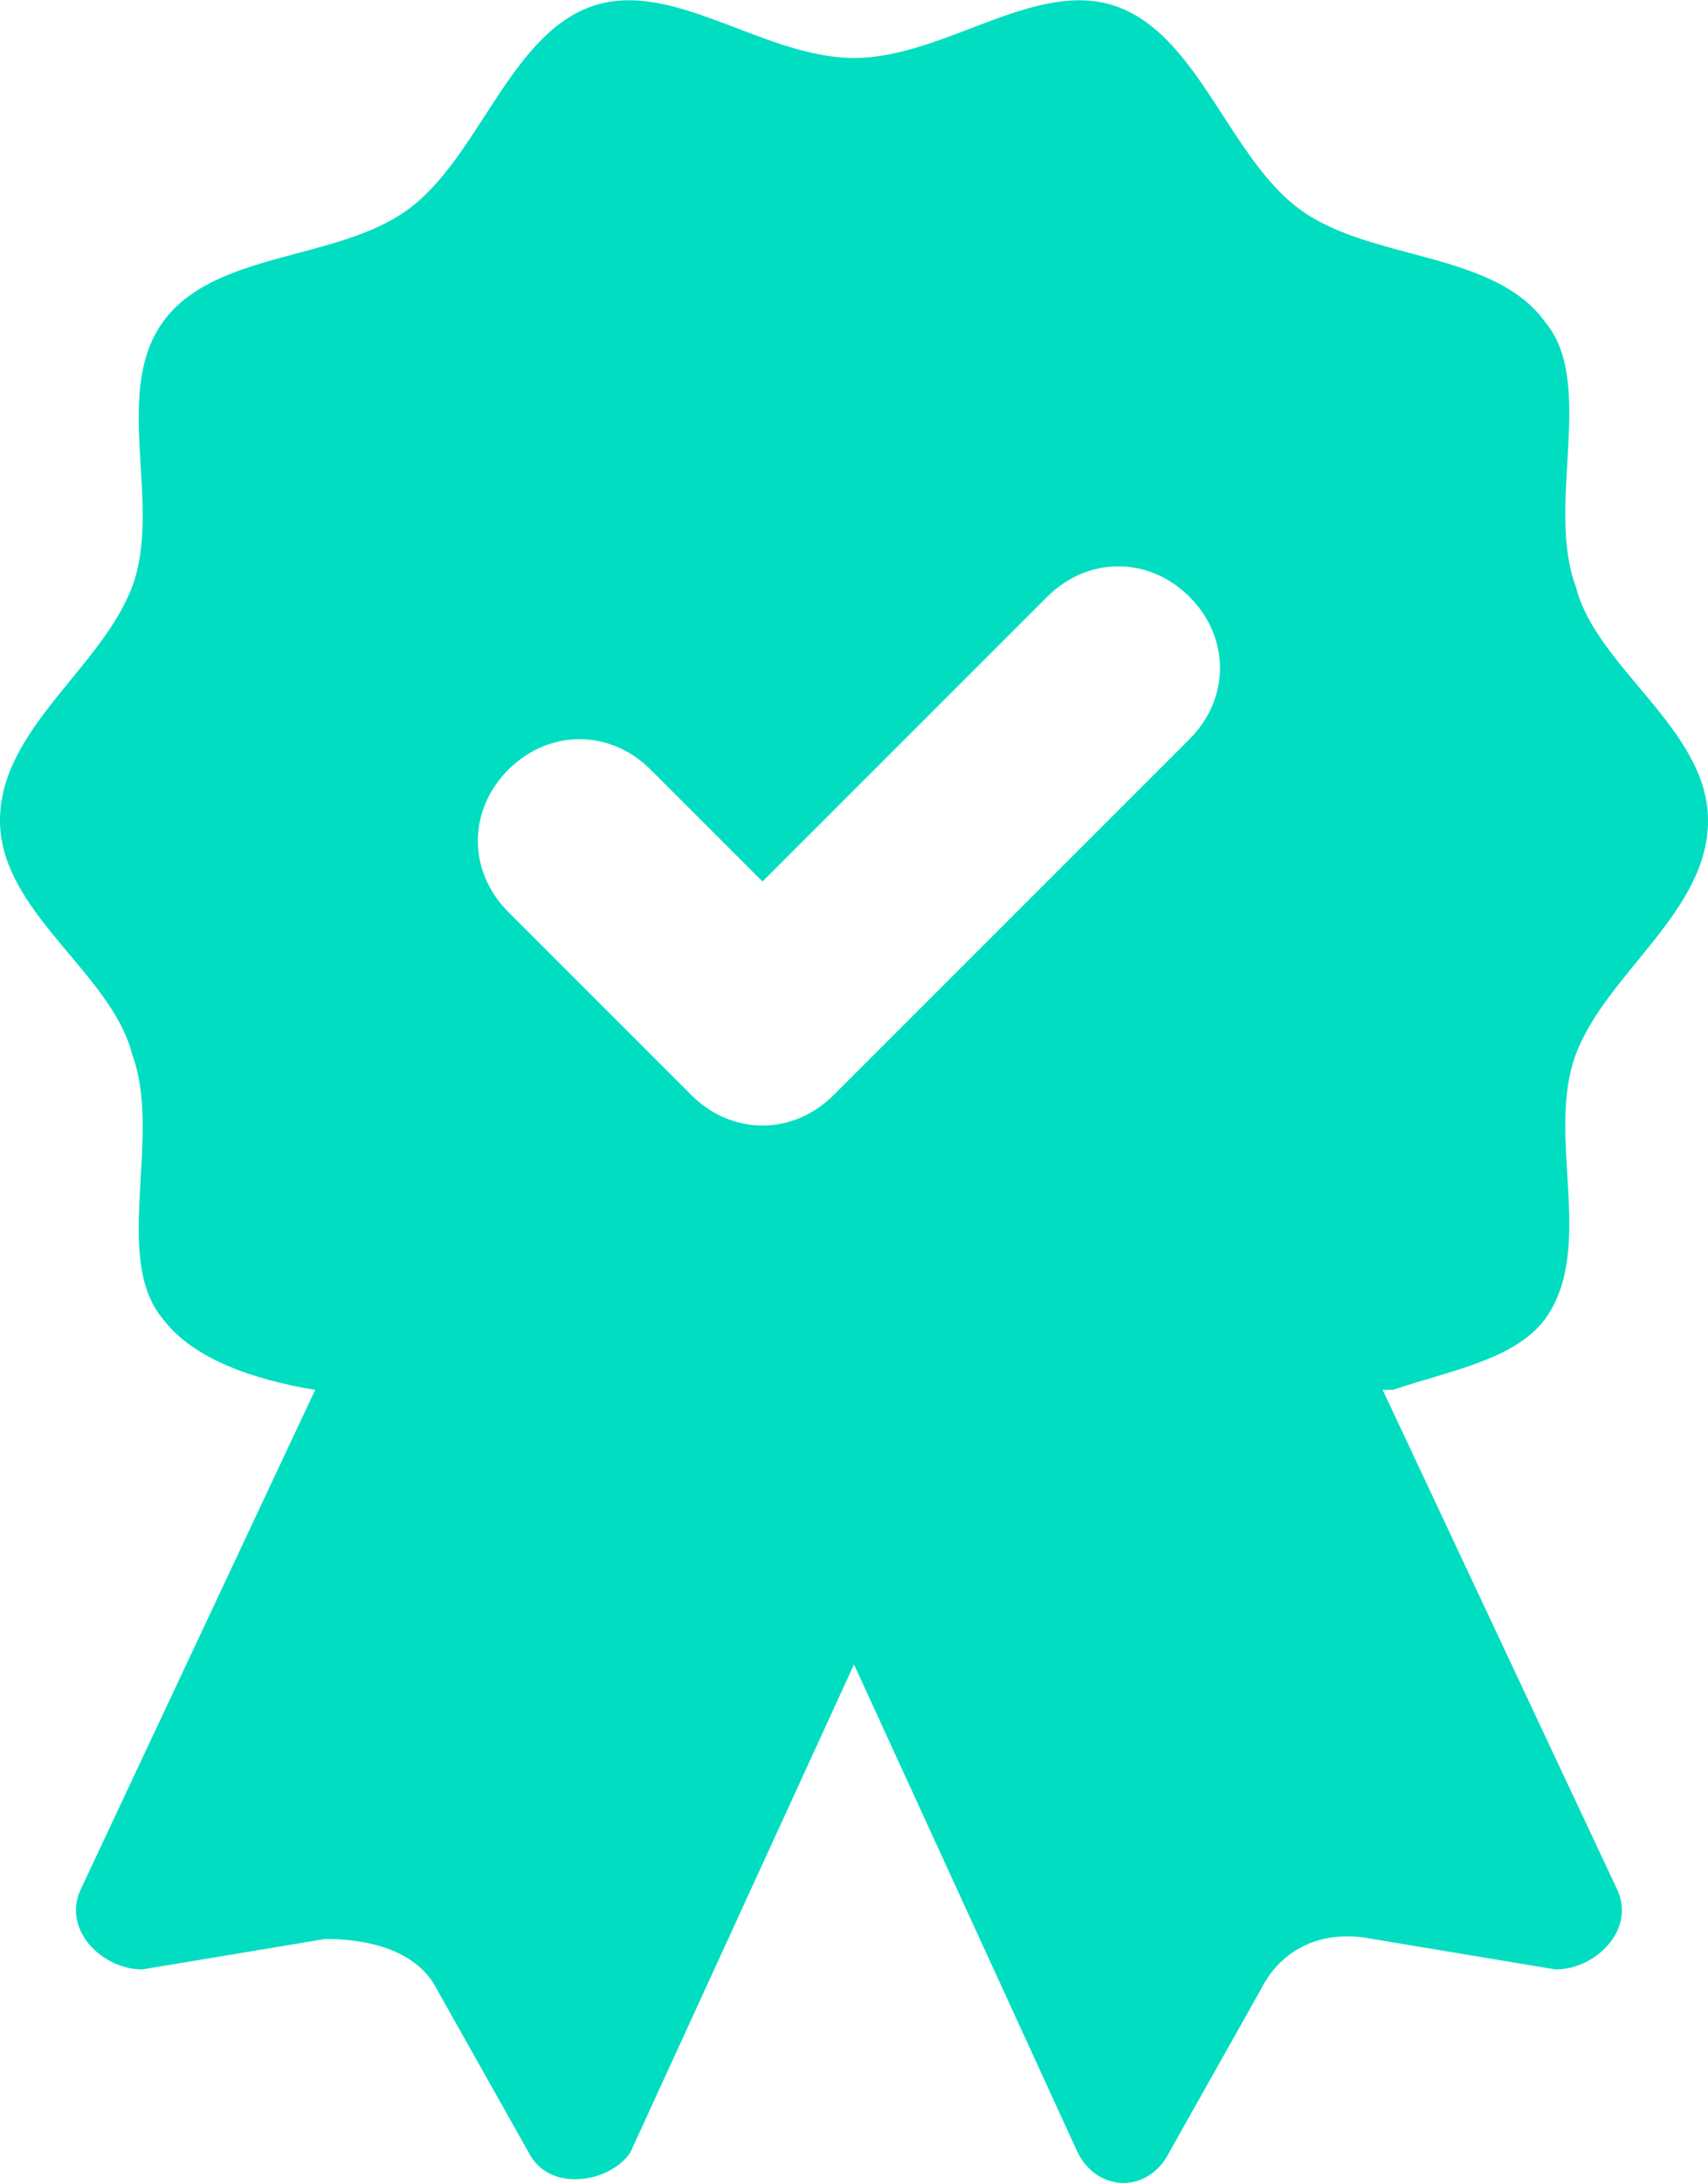 <?xml version="1.0" encoding="UTF-8"?><svg id="a" xmlns="http://www.w3.org/2000/svg" viewBox="0 0 16.8 21.47"><path d="M13.7,13.67c.6-.2,1.2-.3,1.5-.7.5-.7,0-1.8.3-2.6.3-.8,1.3-1.4,1.3-2.3s-1.1-1.5-1.3-2.3c-.3-.8.2-2-.3-2.6-.5-.7-1.7-.6-2.4-1.1S11.8.37,11,.07s-1.7.5-2.6.5S6.6-.23,5.8.07c-.8.3-1.1,1.5-1.8,2s-1.9.4-2.4,1.1,0,1.8-.3,2.6-1.3,1.4-1.3,2.3,1.1,1.5,1.3,2.3c.3.8-.2,2,.3,2.6.3.4.9.6,1.5.7l-2.3,4.9c-.2.4.2.8.6.8l1.8-.3c.4,0,.9.1,1.1.5l.9,1.6c.2.4.8.3,1,0l2.2-4.8,2.2,4.8c.2.4.7.4.9,0l.9-1.6c.2-.4.6-.6,1.1-.5l1.8.3c.4,0,.8-.4.6-.8l-2.3-4.9h.1ZM11.8,7.17l-3.6,3.6c-.4.4-1,.4-1.4,0l-1.8-1.8c-.4-.4-.4-1,0-1.4s1-.4,1.4,0l1.1,1.1,2.8-2.8c.4-.4,1-.4,1.4,0s.4,1,0,1.4l.1-.1Z" fill="#00ddc1"/></svg>